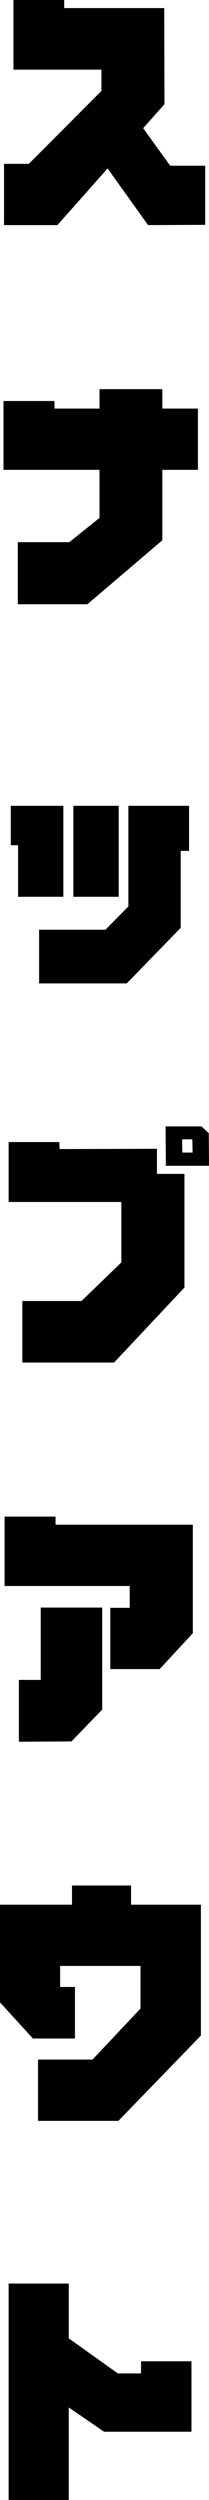 <svg xmlns="http://www.w3.org/2000/svg" width="32.55" height="389.028" viewBox="0 0 32.55 389.028"><path d="M13.9,0l7.812-8.82L28.014,0l8.9-.042v-9.2h-5.46l-4.2-5.838,3.318-3.738-.042-14.952H14.952v-1.26h-7.9v10.836H20.748v3.318L9.45-9.534H5.586V0Zm4.662,59L30.24,49.046V38.084h5.544V28.55H30.24V25.526H20.454V28.55H13.44V27.374H5.5v10.71H20.454V45.56l-4.7,3.78H7.728V59Zm-3.738,45.518V90.364H6.636V96.5H7.77v8.022ZM24.7,118l8.4-8.652V97.378h1.3V90.364h-9.45V106.03l-3.57,3.612H11.046V118Zm-1.26-13.482V90.364H16.38v14.154Zm14.07,41.864-.042-5.082-1.134-1.05H30.744l.042,6.132Zm-4.2-4.116h1.6l.042,2.058h-1.6ZM22.722,177l10.962-11.676V147.642H29.4v-3.906l-15.162.042-.042-1.092H6.3v9.324H23.856v9.408l-6.216,6.006h-9.2V177Zm7.1,47.7,5.166-5.586V202.232H13.608v-1.26H5.67v10.794H25.158v3.4H22.134V224.7ZM16.086,235.958,20.874,231V215.126H11.3v11.256H7.9V236ZM23.394,295l12.852-13.272v-20.37H25.368v-2.982h-9.2v2.982H4.956v15.2l5.124,5.628h6.552v-8.022h-2.31v-3.276H26.838v6.636l-7.476,7.938H10.878V295Zm-7.728,59V339.594l5.5,3.78H34.776V332.412H26.922v1.89H23.31l-7.644-5.46v-8.526H6.3V354Z" transform="translate(-4.956 35.028)"/></svg>